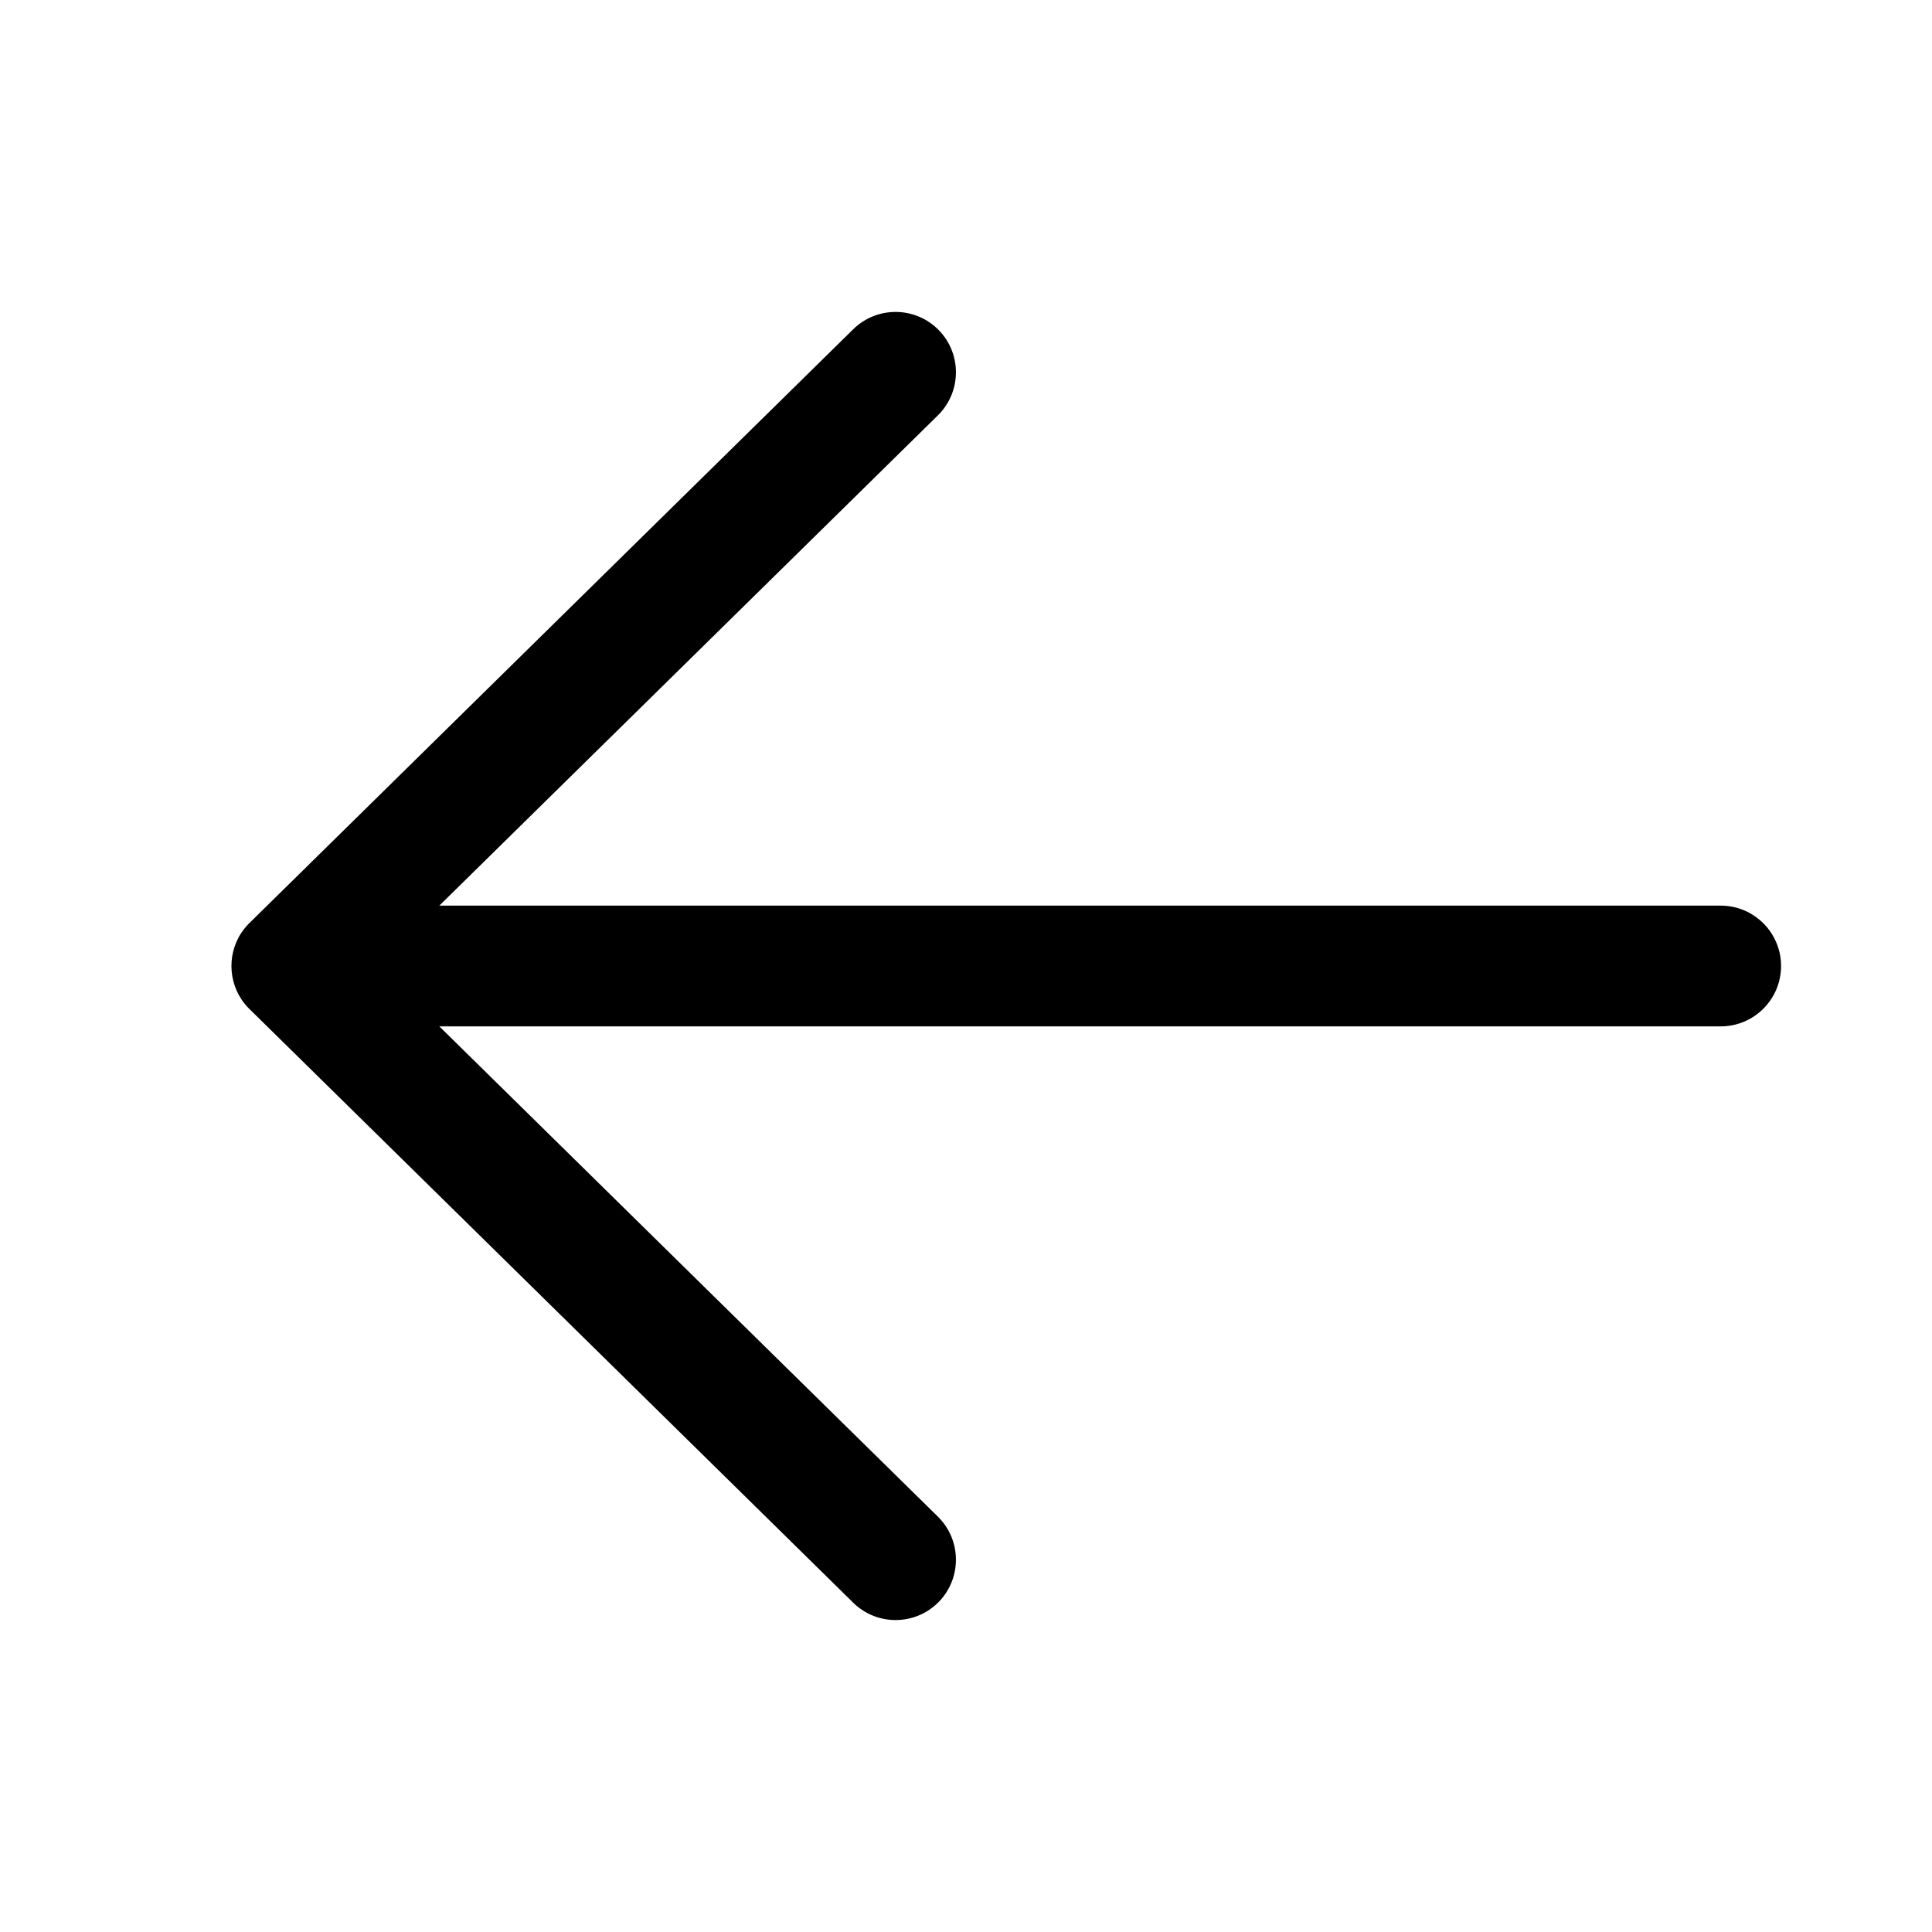 <svg xmlns="http://www.w3.org/2000/svg" viewBox="0 0 48 48" fill="none"><path d="M44.25 24C44.25 24.828 43.578 25.5 42.75 25.5H10.915L23.302 37.681C23.892 38.261 23.9 39.211 23.32 39.802C22.739 40.392 21.789 40.4 21.198 39.819L6.201 25.072C6.198 25.069 6.195 25.066 6.192 25.063C6.188 25.059 6.184 25.056 6.18 25.052C5.675 24.538 5.615 23.751 5.998 23.173C6.034 23.118 6.075 23.065 6.119 23.015C6.139 22.992 6.159 22.97 6.18 22.948C6.182 22.947 6.184 22.945 6.186 22.943C6.198 22.93 6.21 22.918 6.223 22.907L21.198 8.18C21.789 7.6 22.739 7.608 23.32 8.198C23.9 8.789 23.892 9.739 23.302 10.319L10.915 22.5H42.75C43.578 22.5 44.25 23.172 44.25 24Z" fill="currentColor"/></svg>